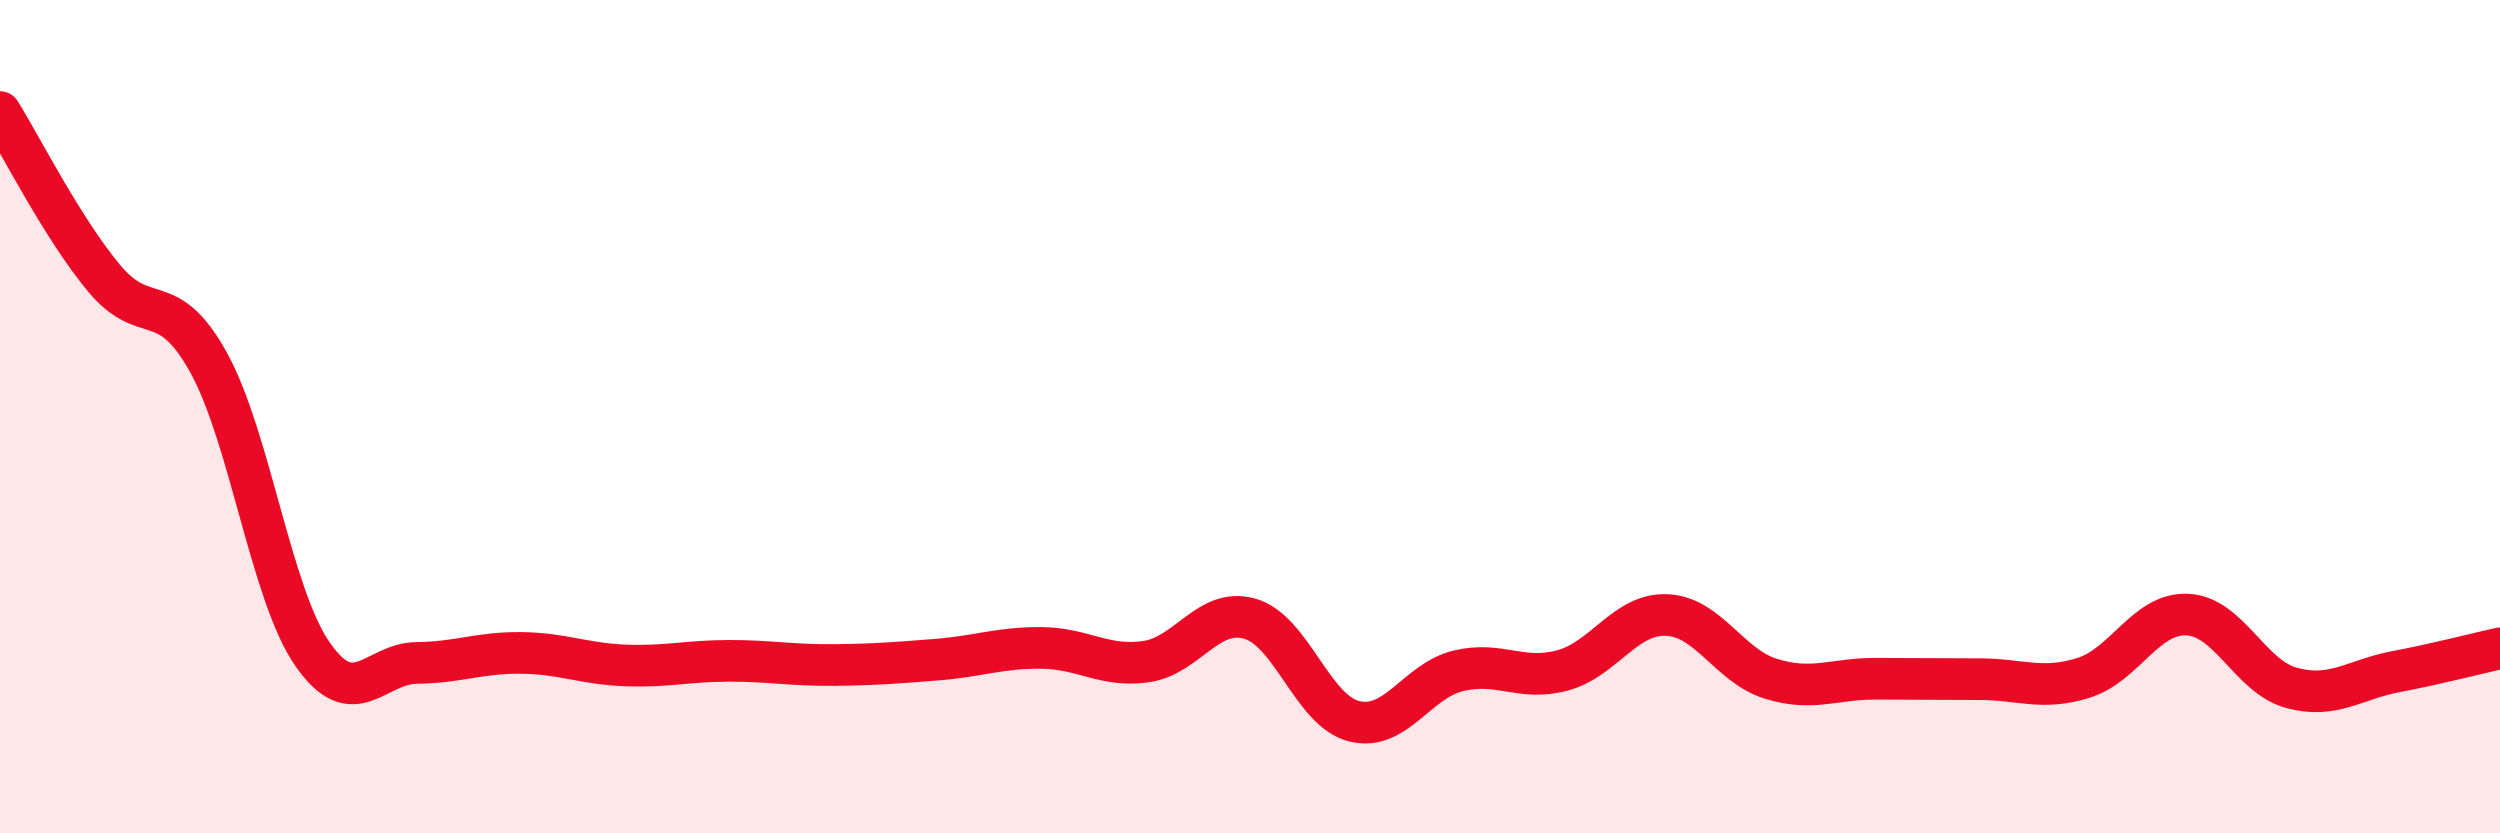 
    <svg width="60" height="20" viewBox="0 0 60 20" xmlns="http://www.w3.org/2000/svg">
      <path
        d="M 0,2.69 C 0.5,3.49 1.5,5.48 2.5,6.68 C 3.5,7.88 4,6.89 5,8.69 C 6,10.49 6.5,14.26 7.5,15.7 C 8.5,17.14 9,15.92 10,15.91 C 11,15.9 11.5,15.66 12.5,15.67 C 13.5,15.68 14,15.93 15,15.97 C 16,16.01 16.5,15.86 17.5,15.86 C 18.5,15.86 19,15.97 20,15.96 C 21,15.95 21.5,15.91 22.5,15.83 C 23.5,15.75 24,15.54 25,15.55 C 26,15.56 26.5,16.02 27.5,15.88 C 28.5,15.74 29,14.56 30,14.85 C 31,15.14 31.5,17.06 32.5,17.31 C 33.5,17.56 34,16.34 35,16.1 C 36,15.86 36.5,16.36 37.5,16.09 C 38.5,15.82 39,14.72 40,14.76 C 41,14.8 41.5,15.98 42.5,16.29 C 43.5,16.6 44,16.29 45,16.29 C 46,16.29 46.5,16.3 47.5,16.3 C 48.5,16.3 49,16.58 50,16.27 C 51,15.96 51.5,14.7 52.5,14.75 C 53.5,14.8 54,16.24 55,16.51 C 56,16.78 56.5,16.31 57.5,16.12 C 58.5,15.93 59.5,15.67 60,15.56L60 20L0 20Z"
        fill="#EB0A25"
        opacity="0.1"
        stroke-linecap="round"
        stroke-linejoin="round"
      />
      <path
        d="M 0,2.69 C 0.5,3.49 1.5,5.48 2.5,6.68 C 3.5,7.88 4,6.89 5,8.69 C 6,10.49 6.5,14.26 7.5,15.7 C 8.5,17.14 9,15.92 10,15.91 C 11,15.9 11.5,15.66 12.5,15.67 C 13.5,15.68 14,15.93 15,15.97 C 16,16.01 16.5,15.86 17.5,15.86 C 18.5,15.86 19,15.97 20,15.96 C 21,15.95 21.5,15.91 22.5,15.83 C 23.5,15.75 24,15.54 25,15.55 C 26,15.56 26.5,16.02 27.5,15.88 C 28.5,15.74 29,14.56 30,14.85 C 31,15.14 31.5,17.06 32.5,17.31 C 33.5,17.56 34,16.34 35,16.1 C 36,15.86 36.5,16.36 37.5,16.09 C 38.5,15.82 39,14.72 40,14.76 C 41,14.8 41.5,15.98 42.5,16.29 C 43.5,16.6 44,16.29 45,16.29 C 46,16.29 46.5,16.3 47.5,16.3 C 48.5,16.3 49,16.58 50,16.27 C 51,15.96 51.5,14.7 52.5,14.75 C 53.5,14.8 54,16.24 55,16.51 C 56,16.78 56.5,16.31 57.5,16.12 C 58.5,15.93 59.5,15.67 60,15.56"
        stroke="#EB0A25"
        stroke-width="1"
        fill="none"
        stroke-linecap="round"
        stroke-linejoin="round"
      />
    </svg>
  